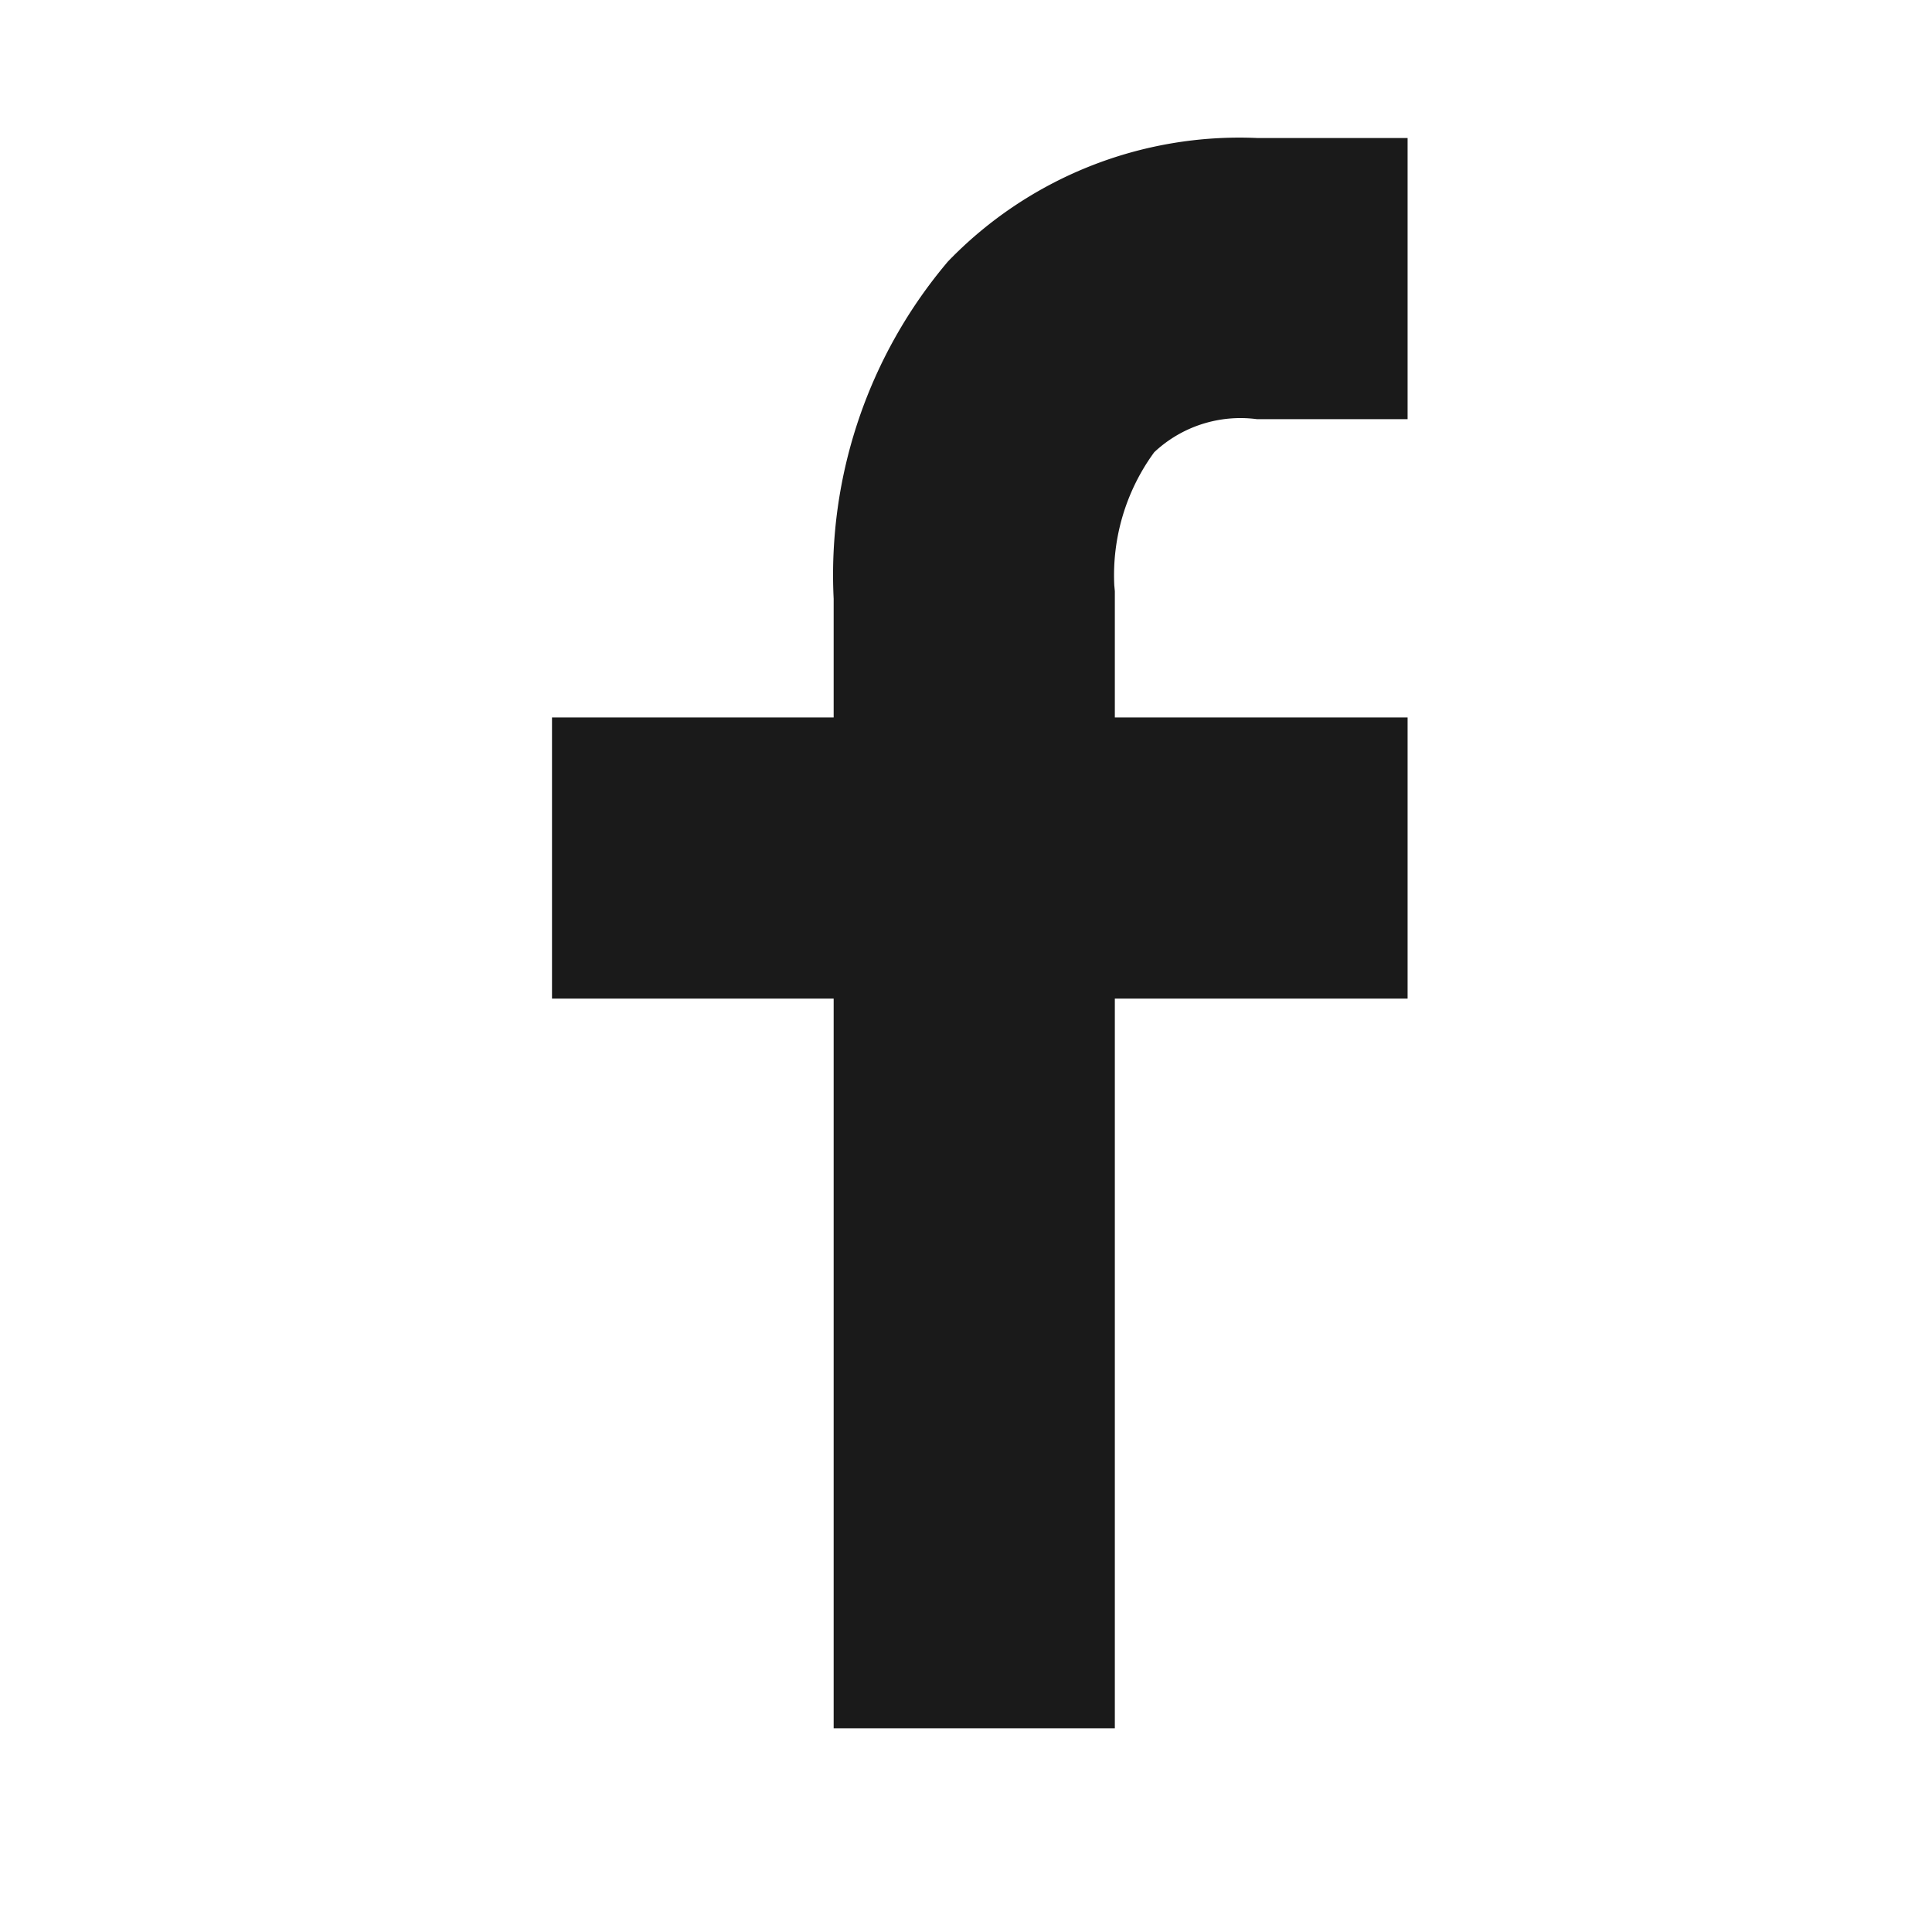 <svg xmlns="http://www.w3.org/2000/svg" width="28" height="28" viewBox="0 0 28 28"><g transform="translate(-1662 -481)"><rect width="28" height="28" transform="translate(1662 481)" fill="none"/><path d="M808.371,1882.521h2.183v-4.075h-2.183a5.868,5.868,0,0,0-4.478,1.789,7.027,7.027,0,0,0-1.657,4.889v1.72h-4.082v4.075h4.082v10.575h4.075v-10.575h4.243v-4.075h-4.243v-1.776l0-.054-.008-.086a3.02,3.02,0,0,1,.579-1.928A1.825,1.825,0,0,1,808.371,1882.521Z" transform="translate(871.846 -1395.446)" fill="#1a1a1a"/></g></svg>